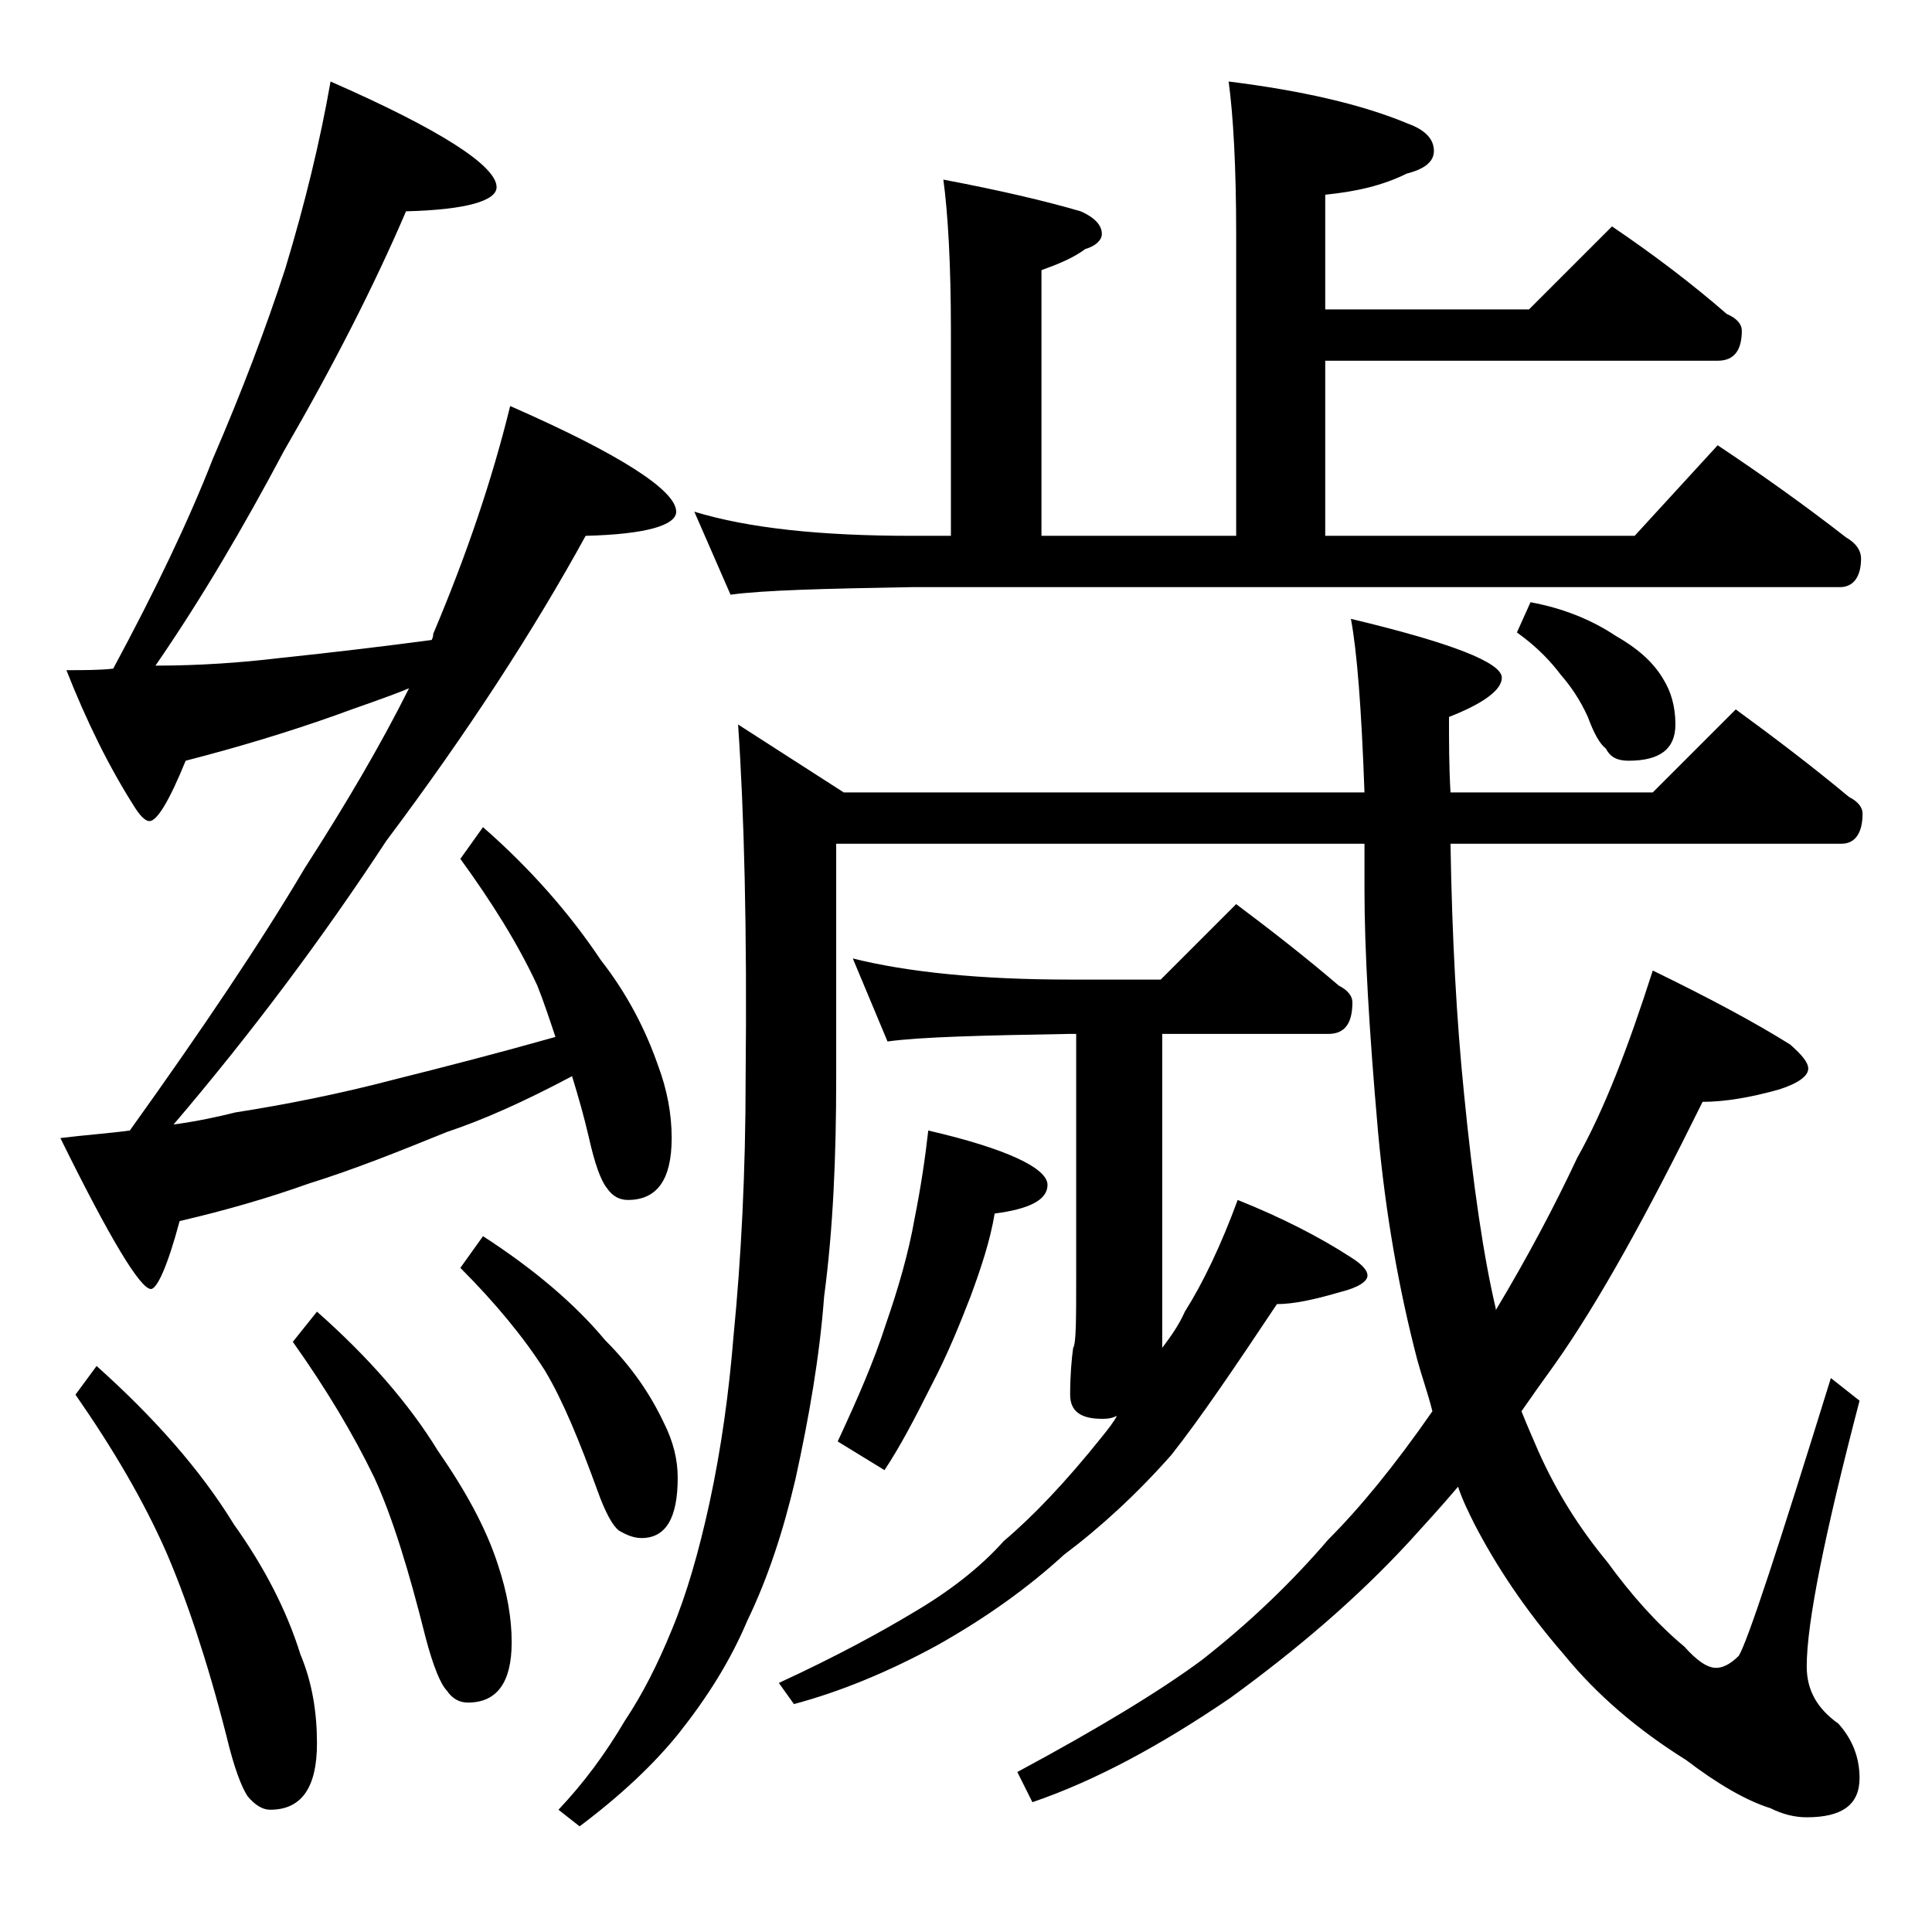 <?xml version="1.0" encoding="utf-8"?>
<!-- Generator: Adobe Illustrator 18.0.0, SVG Export Plug-In . SVG Version: 6.00 Build 0)  -->
<!DOCTYPE svg PUBLIC "-//W3C//DTD SVG 1.1//EN" "http://www.w3.org/Graphics/SVG/1.1/DTD/svg11.dtd">
<svg version="1.1" id="Layer_1" xmlns="http://www.w3.org/2000/svg" xmlns:xlink="http://www.w3.org/1999/xlink" x="0px" y="0px"
	 viewBox="0 0 128 128" enable-background="new 0 0 128 128" xml:space="preserve">
<path d="M21.9,5.4c7.3,3.2,11,5.6,11,7c0,0.9-2,1.5-6,1.6c-2.1,4.9-4.8,10.2-8.1,15.9c-2.6,4.9-5.4,9.7-8.5,14.2
	c2.9,0,5.7-0.2,8.2-0.5c3.8-0.4,7.1-0.8,10.1-1.2c0.1-0.2,0.1-0.3,0.1-0.4c2.2-5.2,3.9-10.2,5.1-15.1c7.3,3.2,11,5.6,11,7
	c0,0.9-2,1.5-6,1.6c-3.4,6.2-7.8,13-13.2,20.2c-4.2,6.4-8.9,12.7-14.1,18.8c1.5-0.2,2.9-0.5,4.1-0.8c3.2-0.5,6.8-1.2,10.6-2.2
	c3.2-0.8,6.7-1.7,10.6-2.8c-0.4-1.2-0.8-2.4-1.2-3.4c-1.3-2.8-3-5.5-5.1-8.4l1.5-2.1c3.2,2.8,5.8,5.8,7.8,8.8c1.8,2.3,3,4.7,3.8,7
	c0.6,1.6,0.9,3.2,0.9,4.8c0,2.8-1,4.1-2.9,4.1c-0.5,0-1-0.2-1.4-0.8c-0.4-0.5-0.8-1.6-1.2-3.4c-0.3-1.3-0.7-2.7-1.1-4
	C34.7,73,32,74.2,29.6,75c-3.2,1.3-6.2,2.5-9.1,3.4c-2.8,1-5.6,1.8-8.6,2.5c-0.8,3-1.5,4.5-1.9,4.5c-0.7,0-2.7-3.3-6-10
	c1.6-0.2,3.1-0.3,4.6-0.5c4.8-6.7,8.7-12.5,11.6-17.4c2.7-4.2,5-8.1,6.9-11.9c-1.7,0.7-3.3,1.2-4.9,1.8c-3.1,1.1-6.4,2.1-9.9,3
	c-1.1,2.7-1.9,4-2.4,4c-0.2,0-0.5-0.2-0.9-0.8c-1.8-2.8-3.3-5.9-4.6-9.2c1.2,0,2.2,0,3.1-0.1c2.8-5.2,5-9.8,6.6-13.9
	c1.9-4.4,3.5-8.6,4.8-12.6C20.2,13.5,21.2,9.4,21.9,5.4z M6.4,90.5c3.8,3.4,6.9,6.9,9.1,10.5c2,2.8,3.5,5.7,4.4,8.6
	c0.8,1.9,1.1,3.9,1.1,5.9c0,2.9-1,4.4-3.1,4.4c-0.5,0-1-0.3-1.5-0.9c-0.4-0.6-0.9-1.9-1.4-4c-1.3-5.1-2.7-9.2-4-12.2
	C9.5,99.4,7.5,96,5,92.4L6.4,90.5z M21,86.9c3.4,3,6.1,6.1,8,9.2c1.8,2.6,3.2,5.1,4,7.6c0.6,1.8,0.9,3.5,0.9,5.1c0,2.7-1,4-2.9,4
	c-0.5,0-1-0.2-1.4-0.8c-0.4-0.4-0.9-1.6-1.4-3.5c-1.1-4.4-2.2-8-3.4-10.6c-1.4-2.9-3.2-5.9-5.4-9L21,86.9z M32,81.9
	c3.4,2.2,6.1,4.5,8.1,6.9c1.8,1.8,3,3.6,3.9,5.5c0.6,1.2,0.9,2.4,0.9,3.6c0,2.7-0.8,4-2.4,4c-0.5,0-1-0.2-1.5-0.5
	c-0.4-0.3-0.9-1.2-1.4-2.6c-1.2-3.3-2.3-6-3.5-8c-1.4-2.2-3.3-4.5-5.6-6.8L32,81.9z M48.9,48l7,4.5h34.5c-0.2-5.6-0.5-9.4-0.9-11.5
	c6.7,1.6,10,2.9,10,3.9c0,0.8-1.2,1.7-3.5,2.6c0,1.7,0,3.3,0.1,5h13.4L115,47c2.6,1.9,5.1,3.8,7.5,5.8c0.6,0.3,0.9,0.7,0.9,1.1
	c0,1.3-0.5,2-1.4,2H96.1c0.1,6.2,0.4,11.7,0.9,16.6c0.6,6.1,1.3,10.8,2.1,14.2v0.1c2.1-3.5,3.9-6.9,5.4-10.1c1.8-3.2,3.4-7.4,5-12.4
	c3.7,1.8,6.7,3.4,9.1,4.9c0.8,0.7,1.2,1.2,1.2,1.6c0,0.5-0.7,1-2,1.4c-1.8,0.5-3.5,0.8-5,0.8c-3.7,7.5-6.9,13.3-9.8,17.4
	c-0.8,1.1-1.5,2.1-2.2,3.1c0.4,1,0.8,1.9,1.1,2.6c1.2,2.7,2.7,5.1,4.6,7.4c1.6,2.2,3.3,4.1,5.1,5.6c0.8,0.9,1.5,1.4,2.1,1.4
	c0.4,0,0.9-0.2,1.5-0.8c0.6-1,2.6-7.1,6.1-18.4l1.9,1.5c-2.3,8.8-3.5,14.7-3.5,17.6c0,1.6,0.7,2.8,2.1,3.8c0.9,1,1.4,2.2,1.4,3.6
	c0,1.8-1.2,2.6-3.5,2.6c-0.8,0-1.6-0.2-2.4-0.6c-1.6-0.5-3.5-1.6-5.6-3.2c-3.2-2-5.9-4.3-8.1-7c-2.6-3-4.5-5.9-5.9-8.6
	c-0.4-0.8-0.8-1.6-1.1-2.5c-1.1,1.3-2.2,2.5-3.2,3.6c-3.5,3.8-7.5,7.2-11.9,10.4c-4.7,3.2-9,5.5-13.1,6.9l-1-2
	c5.4-2.9,9.5-5.4,12.2-7.4c3.2-2.5,6-5.2,8.4-8c2.1-2.1,4.4-4.9,6.9-8.5c-0.3-1.2-0.7-2.3-1-3.4c-1.2-4.6-2.1-9.6-2.6-15.1
	c-0.6-6.8-0.9-12.1-0.9-16.1v-3H55.4v15.5c0,5.2-0.2,10-0.8,14.5c-0.3,4-1,8-1.9,12.1c-0.8,3.4-1.8,6.5-3.2,9.4
	c-1.1,2.6-2.6,5-4.5,7.4c-1.6,2-3.8,4.1-6.6,6.2l-1.4-1.1c1.7-1.8,3.1-3.7,4.4-5.9c1.2-1.8,2.2-3.8,3.1-6c1-2.4,1.8-5.2,2.5-8.4
	c0.8-3.7,1.3-7.4,1.6-11.1c0.5-5.1,0.8-10.8,0.8-17.1C49.5,61.6,49.3,53.8,48.9,48z M81.4,5.4c4.8,0.6,8.8,1.5,11.9,2.8
	C94.4,8.6,95,9.2,95,10c0,0.7-0.6,1.2-1.8,1.5c-1.6,0.8-3.4,1.2-5.4,1.4v7.6h13.5l5.5-5.5c2.8,1.9,5.3,3.8,7.6,5.8
	c0.7,0.3,1,0.7,1,1.1c0,1.3-0.5,2-1.6,2h-26v11.6h20.5l5.5-6c3,2,5.8,4,8.5,6.1c0.7,0.4,1,0.9,1,1.4c0,1.2-0.5,1.9-1.4,1.9H60.4
	c-5.8,0.1-9.8,0.2-12,0.5L46,33.9c3.6,1.1,8.4,1.6,14.4,1.6H63V21.9c0-4.4-0.2-7.8-0.5-10c3.7,0.7,6.7,1.4,9.1,2.1
	c0.9,0.4,1.4,0.9,1.4,1.5c0,0.4-0.4,0.8-1.1,1c-0.8,0.6-1.8,1-2.9,1.4v17.6h12.9v-20C81.9,11,81.7,7.6,81.4,5.4z M56.5,63.5
	c3.6,0.9,8.4,1.4,14.4,1.4h6l5-5c2.4,1.8,4.7,3.6,6.8,5.4c0.6,0.3,0.9,0.7,0.9,1.1c0,1.4-0.5,2.1-1.6,2.1h-11v20.8
	c0.6-0.8,1.1-1.5,1.5-2.4c1.2-1.9,2.4-4.4,3.5-7.4c3,1.2,5.5,2.5,7.5,3.8c0.8,0.5,1.1,0.9,1.1,1.2c0,0.4-0.6,0.8-1.8,1.1
	c-1.7,0.5-3.1,0.8-4.2,0.8c-2.8,4.2-5.1,7.6-7,10c-2.3,2.6-4.7,4.8-7.1,6.6c-2.4,2.2-5.2,4.2-8.4,6c-3.3,1.8-6.5,3.1-9.5,3.9l-1-1.4
	c3.9-1.8,6.8-3.4,8.8-4.6c2.4-1.4,4.5-3,6.1-4.8c1.9-1.6,4.1-3.9,6.5-6.9c0.4-0.5,0.8-1,1-1.4C73.6,94,73.3,94,73,94
	c-1.4,0-2.1-0.5-2.1-1.6c0-1.3,0.1-2.4,0.2-3.1c0.2-0.3,0.2-1.9,0.2-4.8v-16h-0.5c-5.8,0.1-9.8,0.2-12,0.5L56.5,63.5z M61.5,74.9
	c5.2,1.2,7.9,2.5,7.9,3.6c0,1-1.2,1.6-3.5,1.9c-0.3,1.8-0.9,3.6-1.6,5.5c-0.7,1.8-1.5,3.8-2.6,5.9c-1.1,2.2-2.1,4.1-3.1,5.6
	l-3.1-1.9c1.3-2.8,2.4-5.3,3.2-7.8c0.8-2.3,1.5-4.7,1.9-7C61,78.7,61.3,76.7,61.5,74.9z M101.4,39.9c2.2,0.4,4.1,1.2,5.6,2.2
	c1.4,0.8,2.5,1.7,3.2,2.9c0.5,0.8,0.8,1.8,0.8,3c0,1.6-1,2.4-3.1,2.4c-0.7,0-1.2-0.2-1.5-0.8c-0.4-0.3-0.8-1-1.2-2.1
	c-0.5-1.1-1.1-2-1.8-2.8c-0.6-0.8-1.5-1.8-2.9-2.8L101.4,39.9z"/>
</svg>
